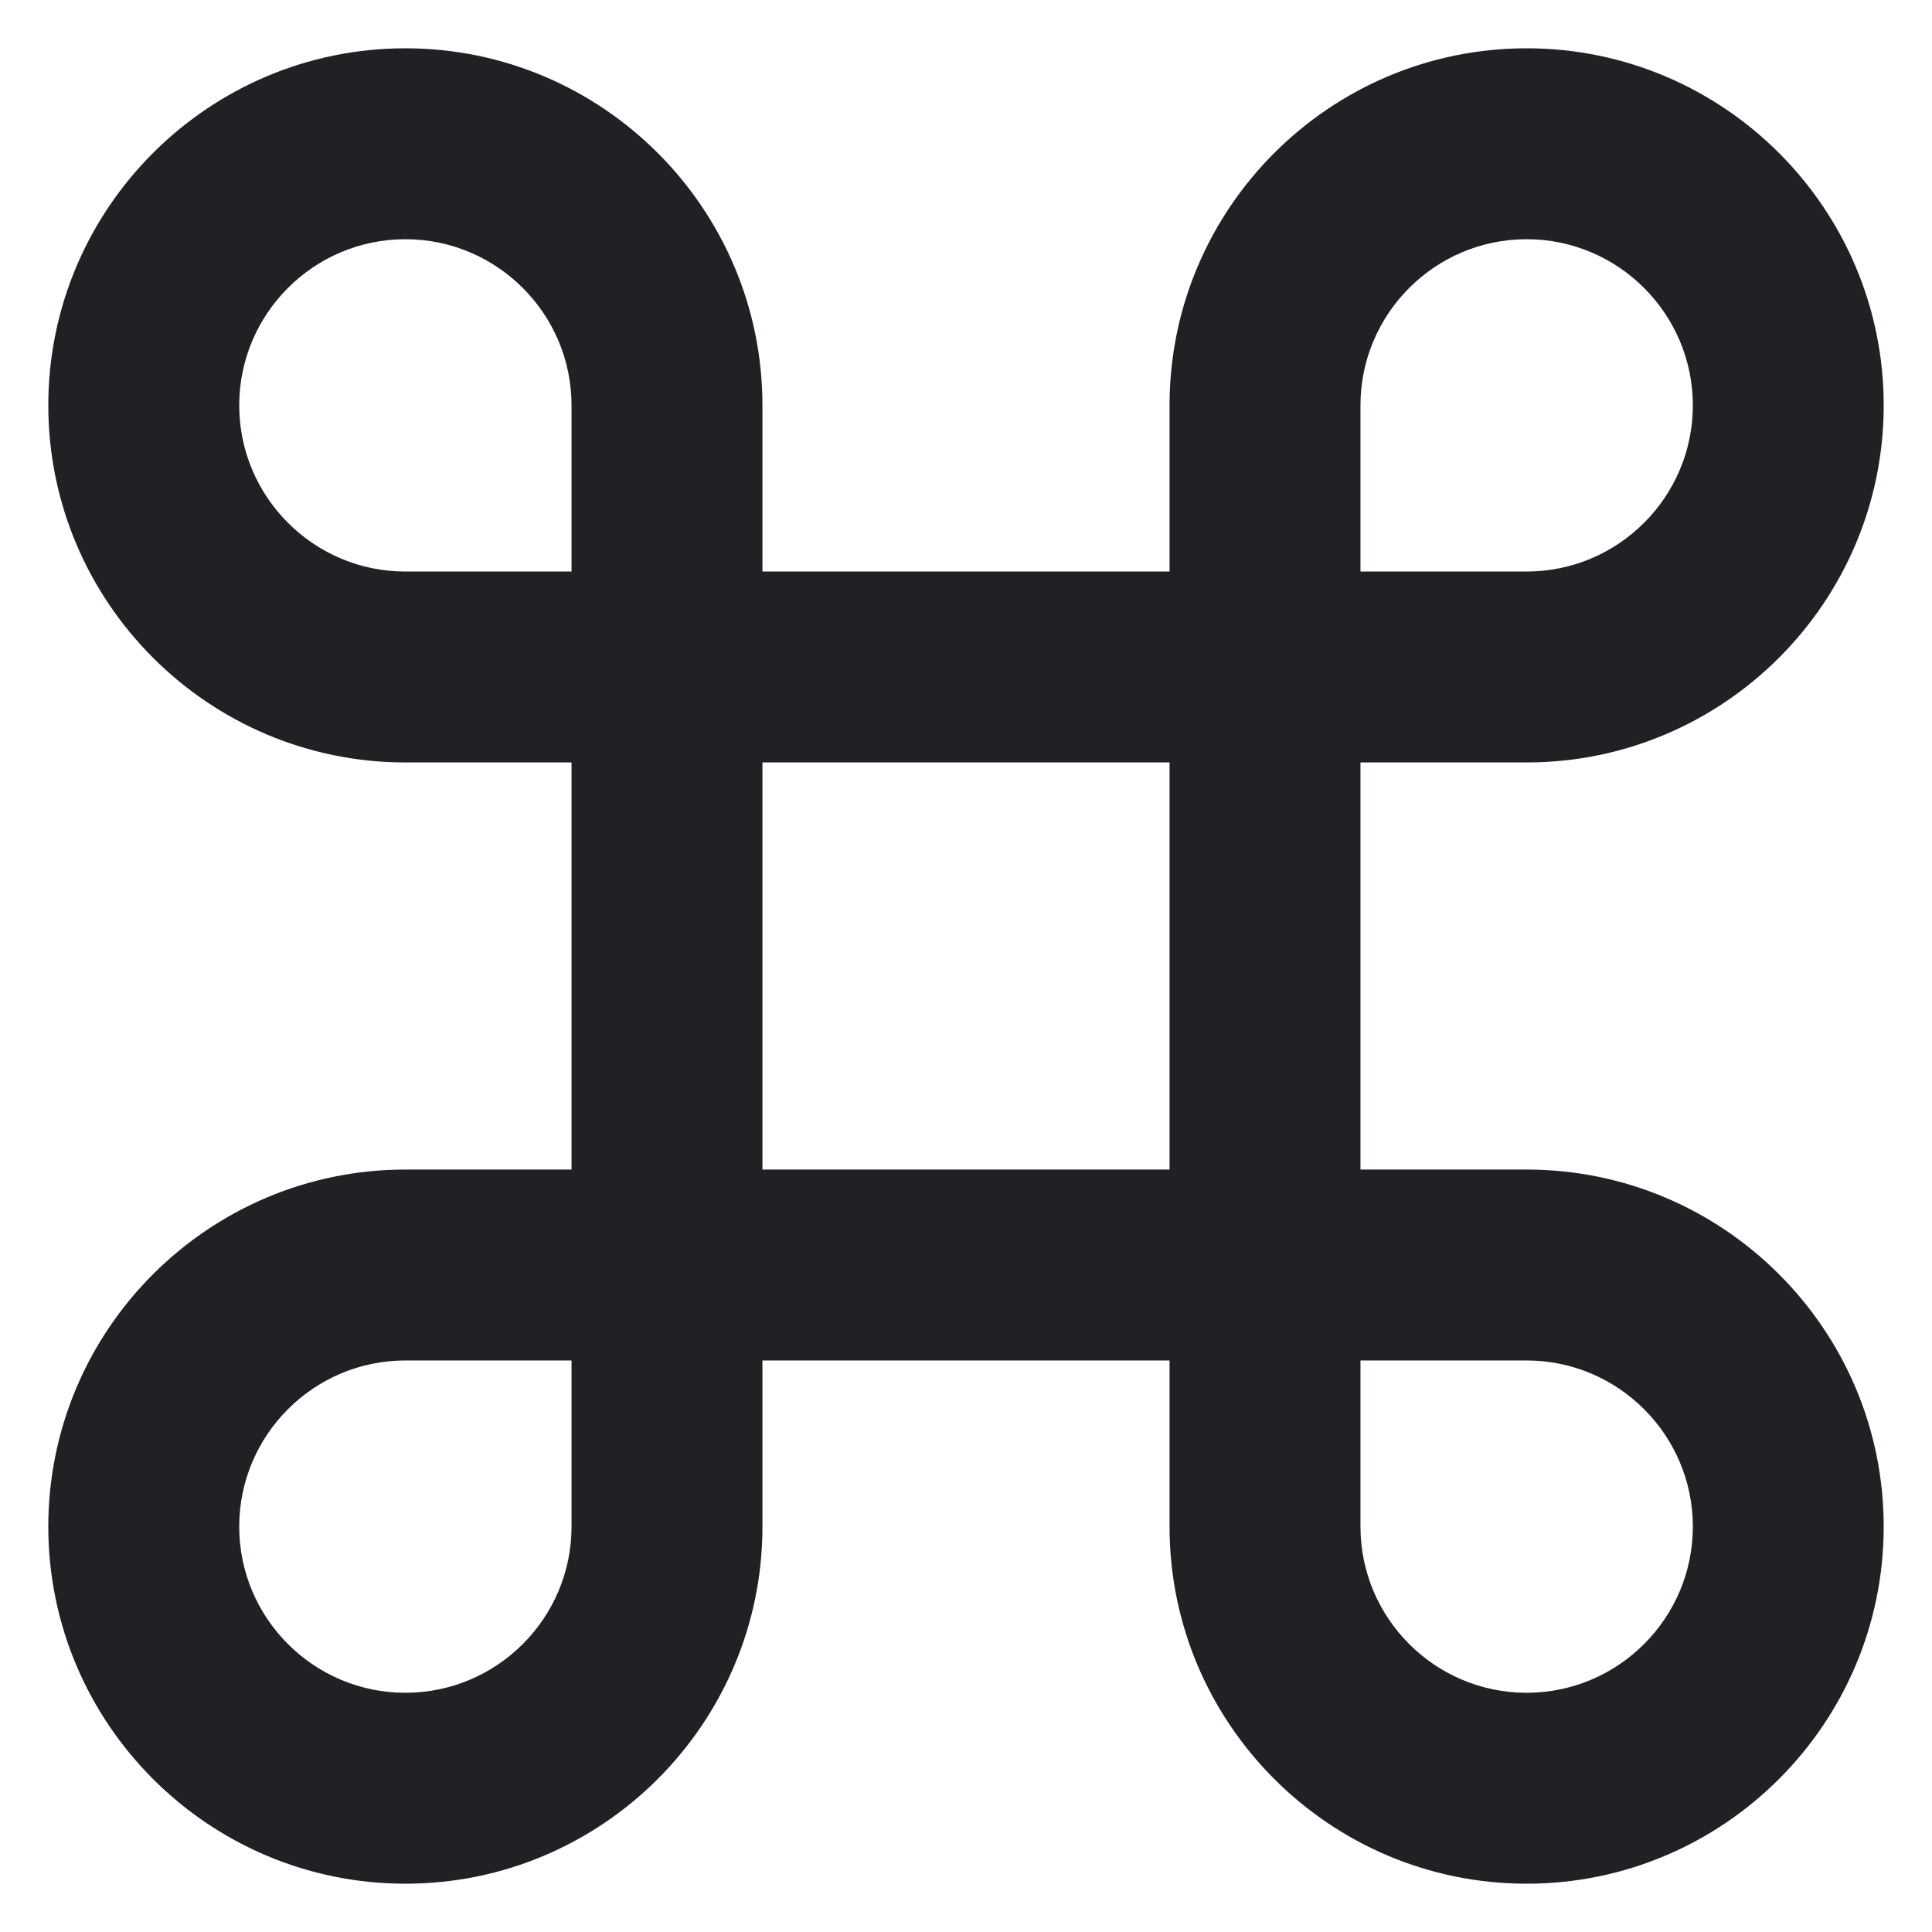<svg width="28" height="28" viewBox="0 0 28 28" fill="none" xmlns="http://www.w3.org/2000/svg">
<path fill-rule="evenodd" clip-rule="evenodd" d="M16.95 22.125C16.95 24.979 19.272 27.3 22.125 27.3C24.979 27.3 27.3 24.979 27.3 22.125C27.3 19.271 24.979 16.95 22.125 16.95H19.717V11.05H22.125C24.979 11.05 27.3 8.729 27.3 5.875C27.3 3.021 24.979 0.7 22.125 0.7C19.272 0.7 16.95 3.021 16.95 5.875V8.283H11.05V5.875C11.05 3.021 8.729 0.7 5.875 0.7C3.022 0.7 0.7 3.021 0.7 5.875C0.7 8.729 3.022 11.05 5.875 11.05H8.283V16.95H5.875C3.022 16.95 0.7 19.271 0.7 22.125C0.7 24.979 3.022 27.3 5.875 27.3C8.729 27.3 11.05 24.979 11.05 22.125V19.717H16.95V22.125ZM27 22.125C27 19.437 24.813 17.25 22.125 17.25H19.417V10.75L19.417 10.75V17.25H22.125C24.813 17.25 27 19.437 27 22.125C27 24.78 24.866 26.947 22.223 26.999C24.866 26.947 27 24.78 27 22.125ZM22.2 10.749C24.853 10.709 27 8.538 27 5.875C27 3.187 24.813 1 22.125 1C22.104 1 22.083 1 22.062 1C22.083 1 22.104 1 22.125 1C24.813 1 27 3.187 27 5.875C27 8.538 24.853 10.709 22.2 10.749ZM17.25 8.583L10.75 8.583V5.875C10.75 3.187 8.563 1 5.875 1C5.865 1 5.854 1 5.844 1C5.854 1 5.865 1 5.875 1C8.563 1 10.75 3.187 10.75 5.875V8.583H17.25ZM8.583 17.25L5.875 17.25C5.865 17.25 5.854 17.25 5.844 17.25C5.854 17.25 5.865 17.25 5.875 17.25H8.583ZM5.973 26.999C8.616 26.947 10.75 24.78 10.75 22.125V19.417L10.75 19.417V22.125C10.75 24.78 8.616 26.947 5.973 26.999ZM19.717 22.125V19.717H22.125C23.453 19.717 24.534 20.798 24.534 22.125C24.534 23.452 23.453 24.533 22.125 24.533C20.797 24.533 19.717 23.452 19.717 22.125ZM22.125 24.833C20.631 24.833 19.417 23.618 19.417 22.125V19.417L19.417 19.417V22.125C19.417 23.618 20.631 24.833 22.125 24.833C22.144 24.833 22.163 24.833 22.182 24.833C22.163 24.833 22.144 24.833 22.125 24.833ZM3.467 22.125C3.467 20.798 4.547 19.717 5.875 19.717H8.283V22.125C8.283 23.452 7.203 24.533 5.875 24.533C4.547 24.533 3.467 23.452 3.467 22.125ZM5.932 24.833C5.913 24.833 5.894 24.833 5.875 24.833C4.381 24.833 3.167 23.618 3.167 22.125C3.167 20.714 4.252 19.55 5.633 19.427C4.252 19.55 3.167 20.714 3.167 22.125C3.167 23.618 4.381 24.833 5.875 24.833C5.894 24.833 5.913 24.833 5.932 24.833ZM10.75 10.75L10.75 10.75V17.25H17.25L10.75 17.25V10.75ZM11.05 16.95V11.05H16.95V16.95H11.05ZM22.125 8.283H19.717V5.875C19.717 4.548 20.797 3.467 22.125 3.467C23.453 3.467 24.534 4.548 24.534 5.875C24.534 7.202 23.453 8.283 22.125 8.283ZM22.164 8.583C22.151 8.583 22.138 8.583 22.125 8.583H19.417V5.875C19.417 4.452 20.52 3.281 21.917 3.175C20.52 3.281 19.417 4.452 19.417 5.875V8.583H22.125C22.138 8.583 22.151 8.583 22.164 8.583ZM3.467 5.875C3.467 4.548 4.547 3.467 5.875 3.467C7.203 3.467 8.283 4.548 8.283 5.875V8.283H5.875C4.547 8.283 3.467 7.202 3.467 5.875ZM8.583 8.583L5.875 8.583C4.381 8.583 3.167 7.368 3.167 5.875C3.167 4.405 4.344 3.205 5.805 3.168C4.344 3.205 3.167 4.405 3.167 5.875C3.167 7.368 4.381 8.583 5.875 8.583H8.583Z" fill="#202124"/>
</svg>
